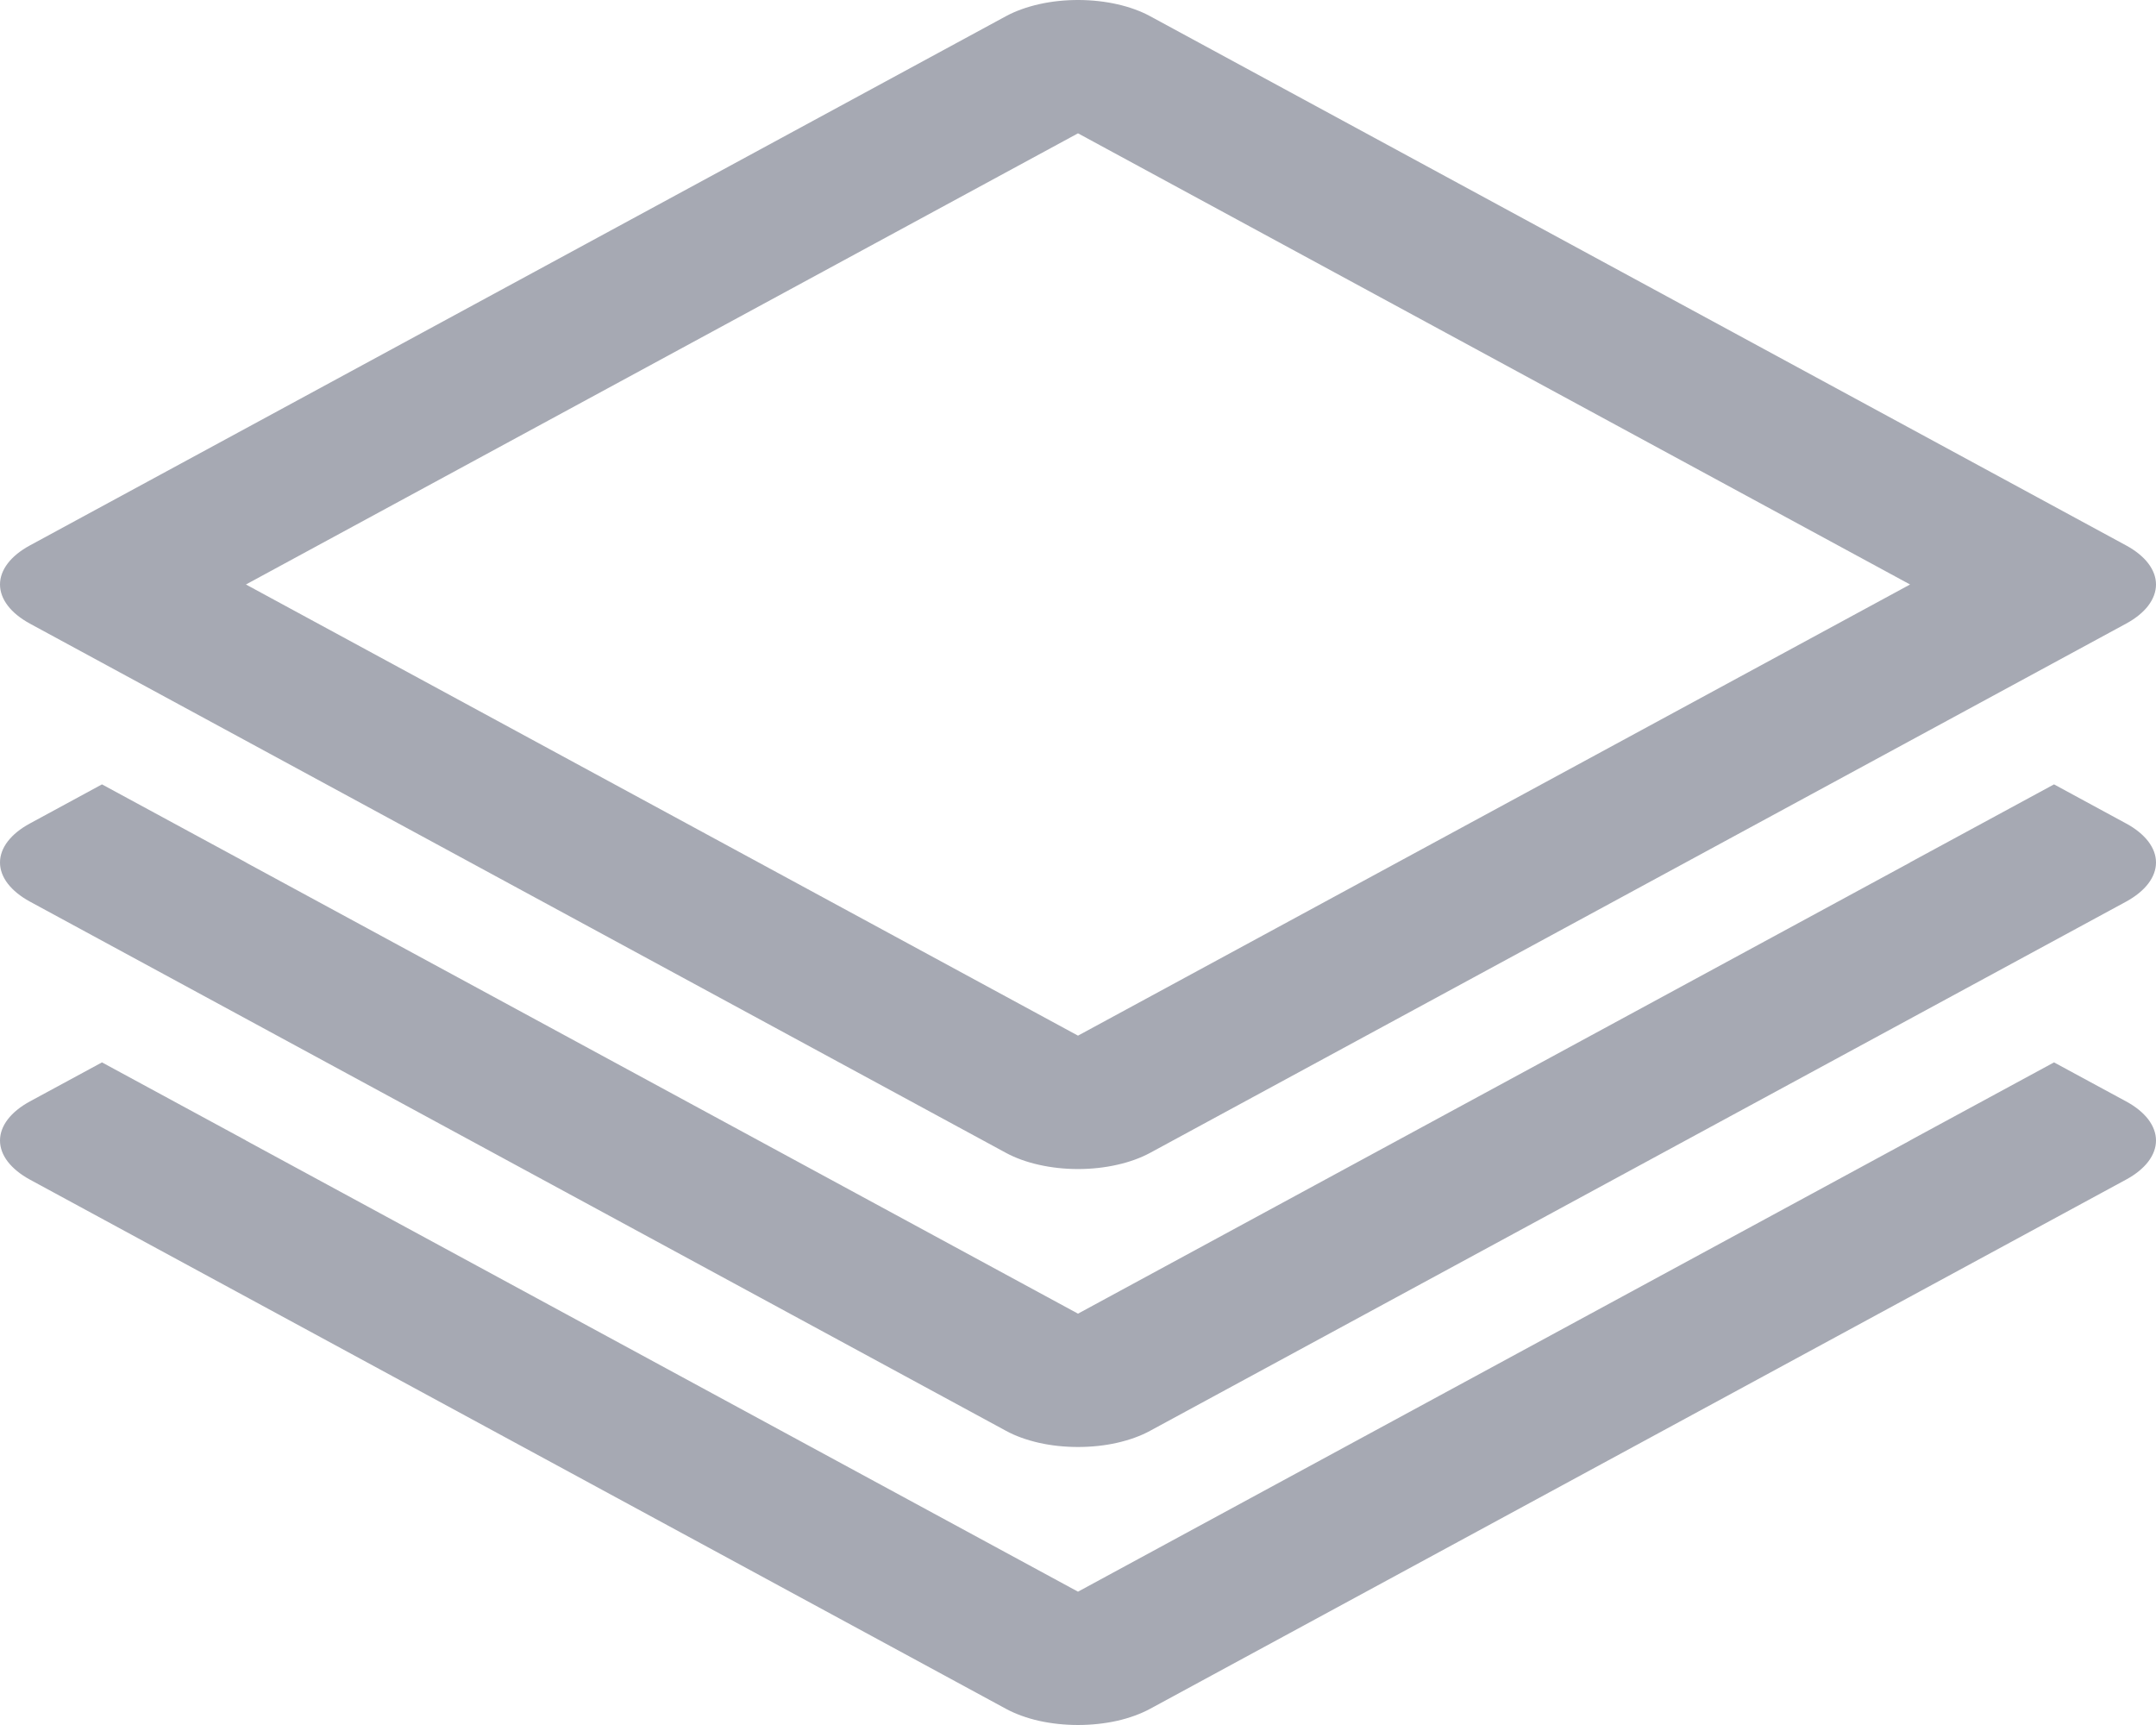 <svg width="30" height="24" viewBox="0 0 30 24" fill="none" xmlns="http://www.w3.org/2000/svg">
<path d="M15.015 3.91938e-05C14.826 -0.001 14.639 0.018 14.464 0.057C14.29 0.096 14.131 0.153 13.998 0.225L0.415 7.589C0.284 7.66 0.179 7.745 0.108 7.838C0.037 7.931 0 8.031 0 8.132C0 8.233 0.037 8.333 0.108 8.426C0.179 8.52 0.284 8.604 0.415 8.676L13.998 16.04C14.129 16.111 14.286 16.168 14.457 16.206C14.63 16.245 14.814 16.265 15 16.265C15.186 16.265 15.371 16.245 15.543 16.206C15.715 16.168 15.871 16.111 16.003 16.04L29.585 8.676C29.716 8.605 29.821 8.52 29.892 8.427C29.963 8.333 30 8.233 30 8.132C30 8.031 29.963 7.931 29.892 7.838C29.821 7.745 29.716 7.66 29.585 7.589L16.003 0.225C15.741 0.083 15.386 0.002 15.015 3.91938e-05ZM15 1.855L26.578 8.132L15 14.409L3.422 8.132L15 1.855ZM1.419 10.913L0.416 11.457C0.284 11.528 0.18 11.613 0.108 11.706C0.037 11.799 0 11.899 0 12C0 12.101 0.037 12.201 0.108 12.294C0.18 12.387 0.284 12.472 0.416 12.544L13.998 19.907C14.129 19.979 14.286 20.035 14.457 20.074C14.63 20.113 14.814 20.132 15 20.132C15.186 20.132 15.371 20.113 15.543 20.074C15.715 20.035 15.871 19.979 16.003 19.907L29.585 12.544C29.716 12.472 29.821 12.387 29.892 12.294C29.963 12.201 30 12.101 30 12C30 11.899 29.963 11.799 29.892 11.706C29.82 11.613 29.716 11.528 29.584 11.457L28.581 10.913L26.577 11.999L26.578 12L15 18.277L3.422 12L3.423 11.999L1.419 10.913ZM1.419 14.781L0.416 15.324C0.284 15.396 0.18 15.48 0.108 15.574C0.037 15.667 0 15.767 0 15.868C0 15.969 0.037 16.069 0.108 16.162C0.18 16.255 0.284 16.34 0.416 16.412L13.998 23.775C14.129 23.846 14.286 23.903 14.457 23.942C14.63 23.98 14.814 24 15 24C15.186 24 15.371 23.98 15.543 23.942C15.715 23.903 15.871 23.846 16.003 23.775L29.585 16.411C29.716 16.34 29.821 16.255 29.892 16.162C29.963 16.069 30 15.969 30 15.868C30 15.767 29.963 15.667 29.892 15.573C29.82 15.48 29.716 15.395 29.584 15.324L28.581 14.781L26.577 15.867L26.578 15.868L15 22.145L3.422 15.868L3.423 15.867L1.419 14.781Z" fill="#A6A9B3"/>
</svg>
